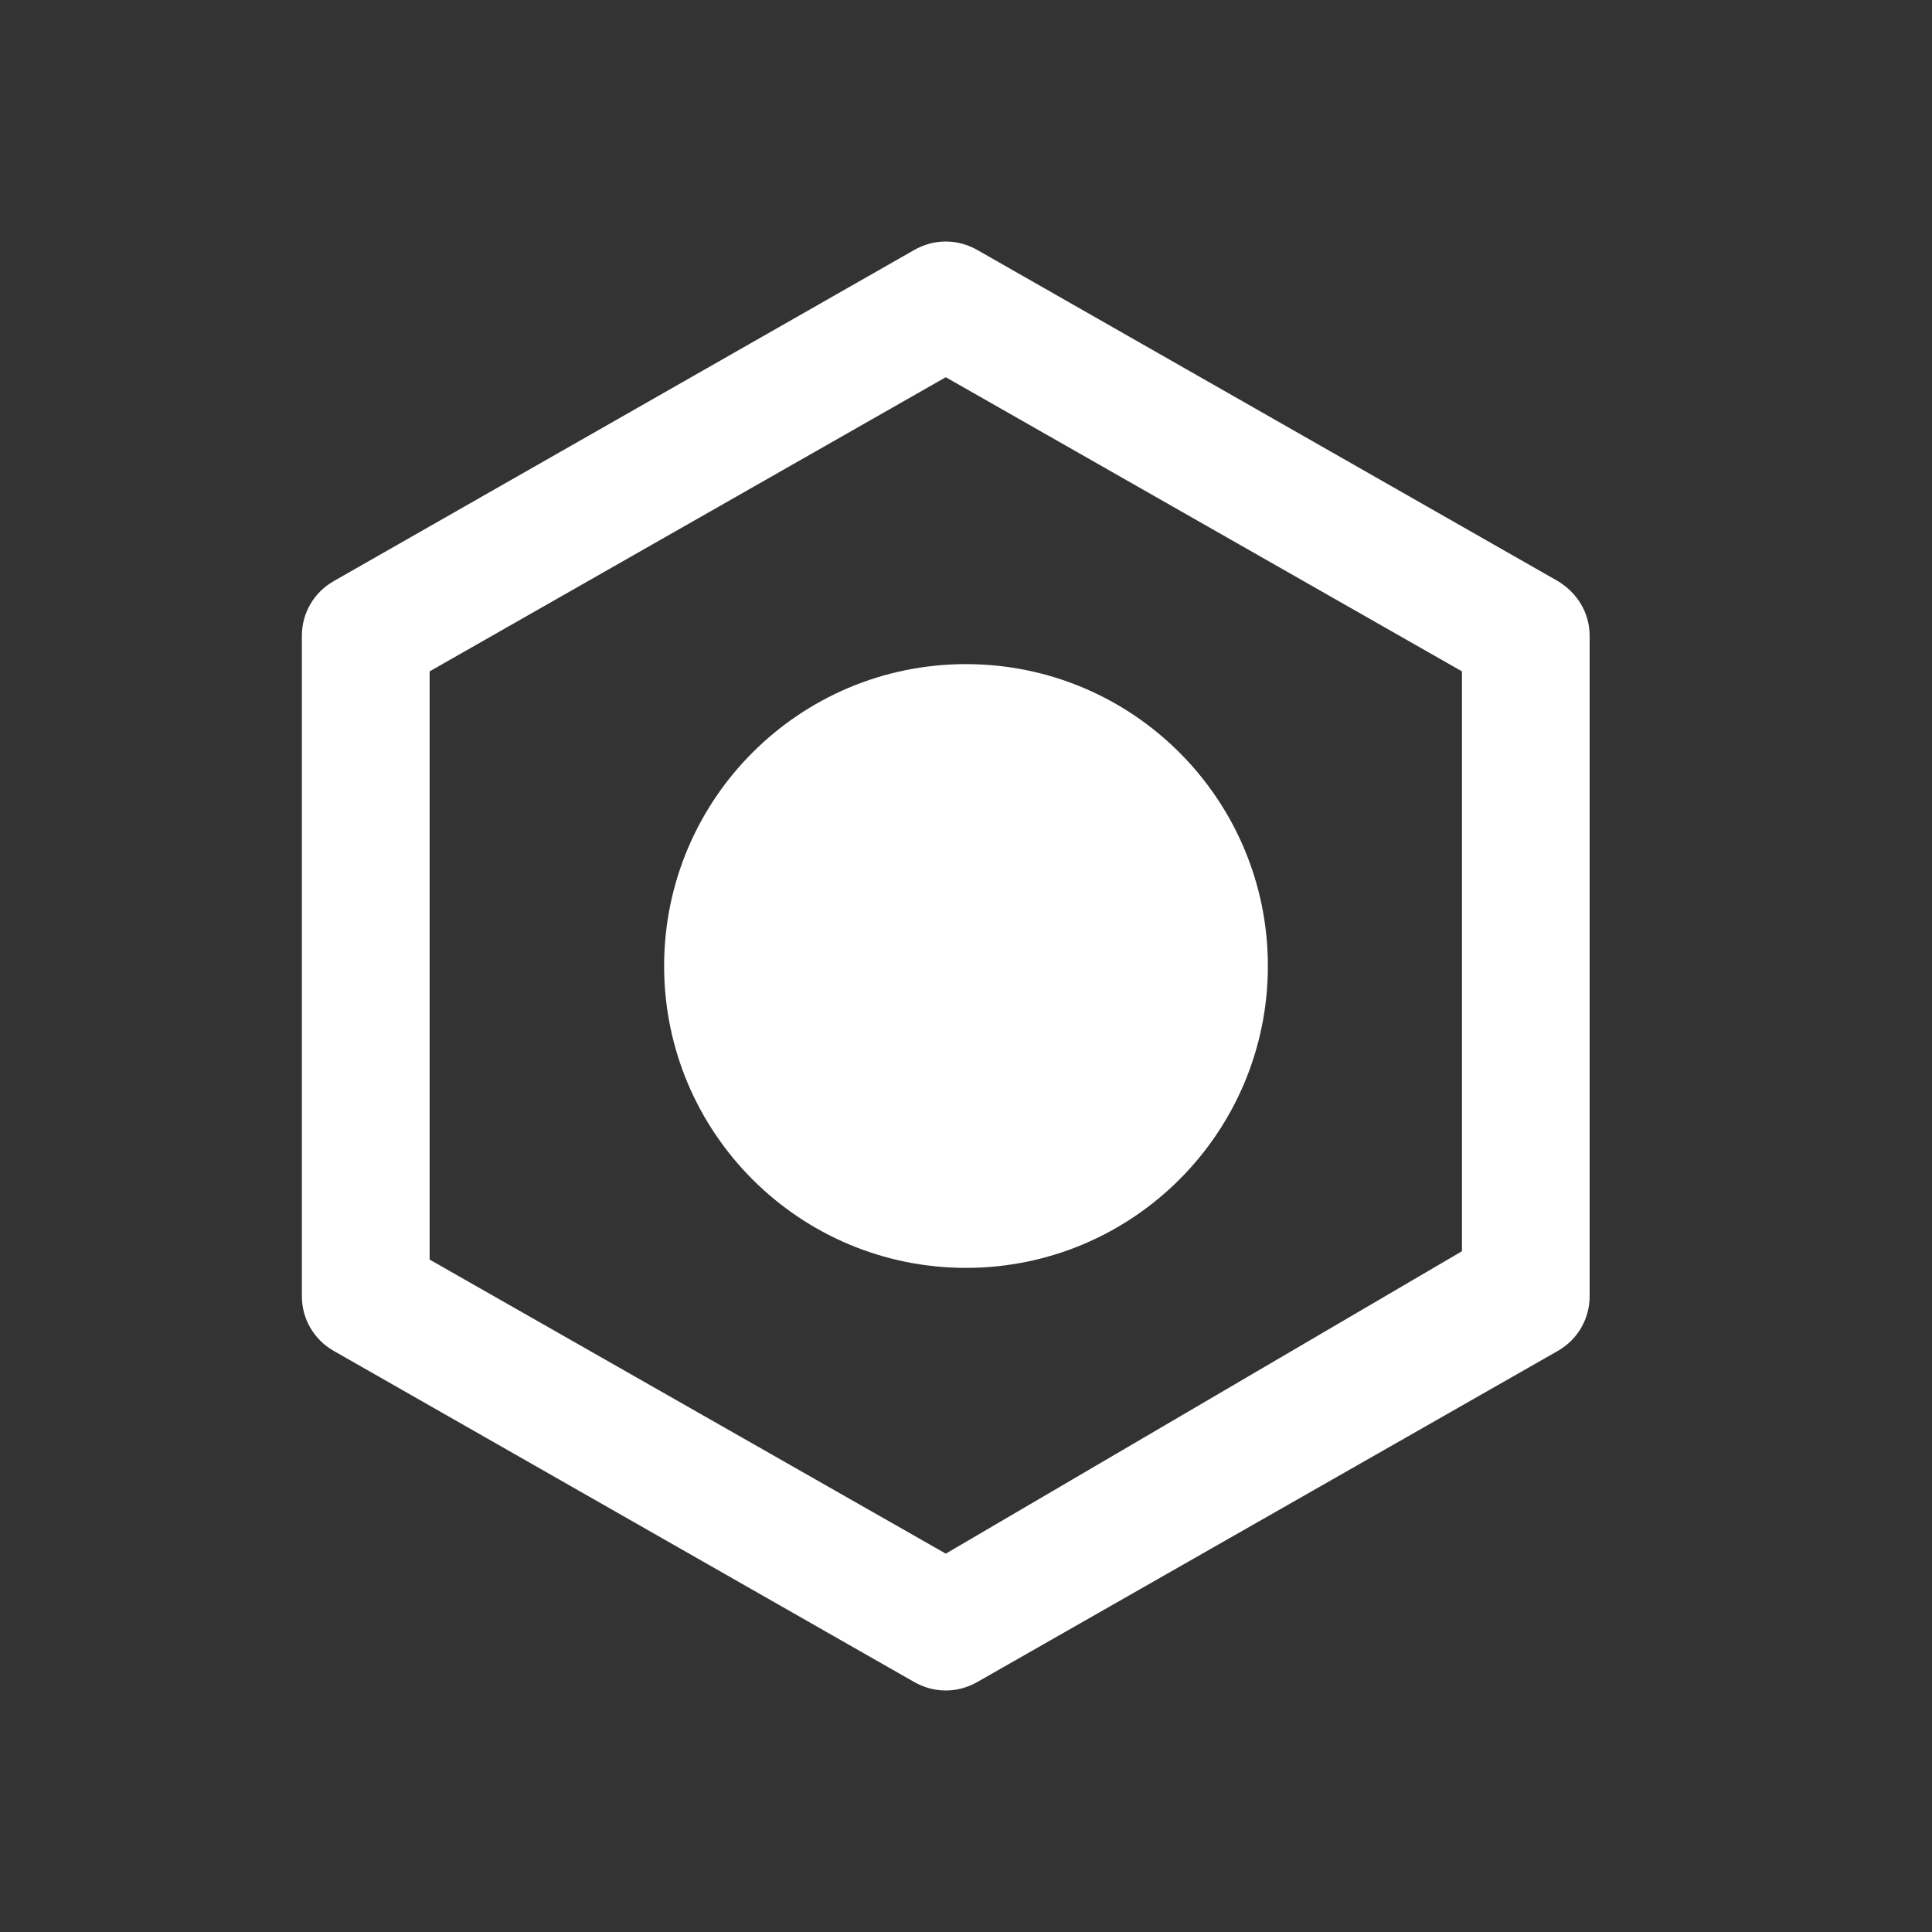 <svg width="24" height="24" viewBox="0 0 24 24" fill="none" xmlns="http://www.w3.org/2000/svg">
<rect x="0" y="0" width="24" height="24" fill="#333333" stroke="none"/>
<path fill-rule="evenodd" clip-rule="evenodd" d="M19.351 7.218L12.145 3.108C11.894 2.964 11.603 2.964 11.352 3.108L4.147 7.218C3.895 7.361 3.75 7.622 3.75 7.896V16.104C3.75 16.378 3.895 16.639 4.147 16.782L11.352 20.892C11.603 21.036 11.894 21.036 12.145 20.892L19.351 16.782C19.602 16.639 19.747 16.378 19.747 16.104V7.896C19.747 7.609 19.589 7.361 19.351 7.218ZM18.161 15.543L11.749 19.3L5.337 15.647V8.34L11.749 4.686L18.161 8.34V15.543Z" fill="white"/>
<path d="M15.75 12C15.75 14.071 14.071 15.75 12 15.75C9.929 15.75 8.25 14.071 8.25 12C8.25 9.929 9.929 8.25 12 8.25C14.071 8.25 15.75 9.929 15.75 12Z" fill="white"/>
</svg>
